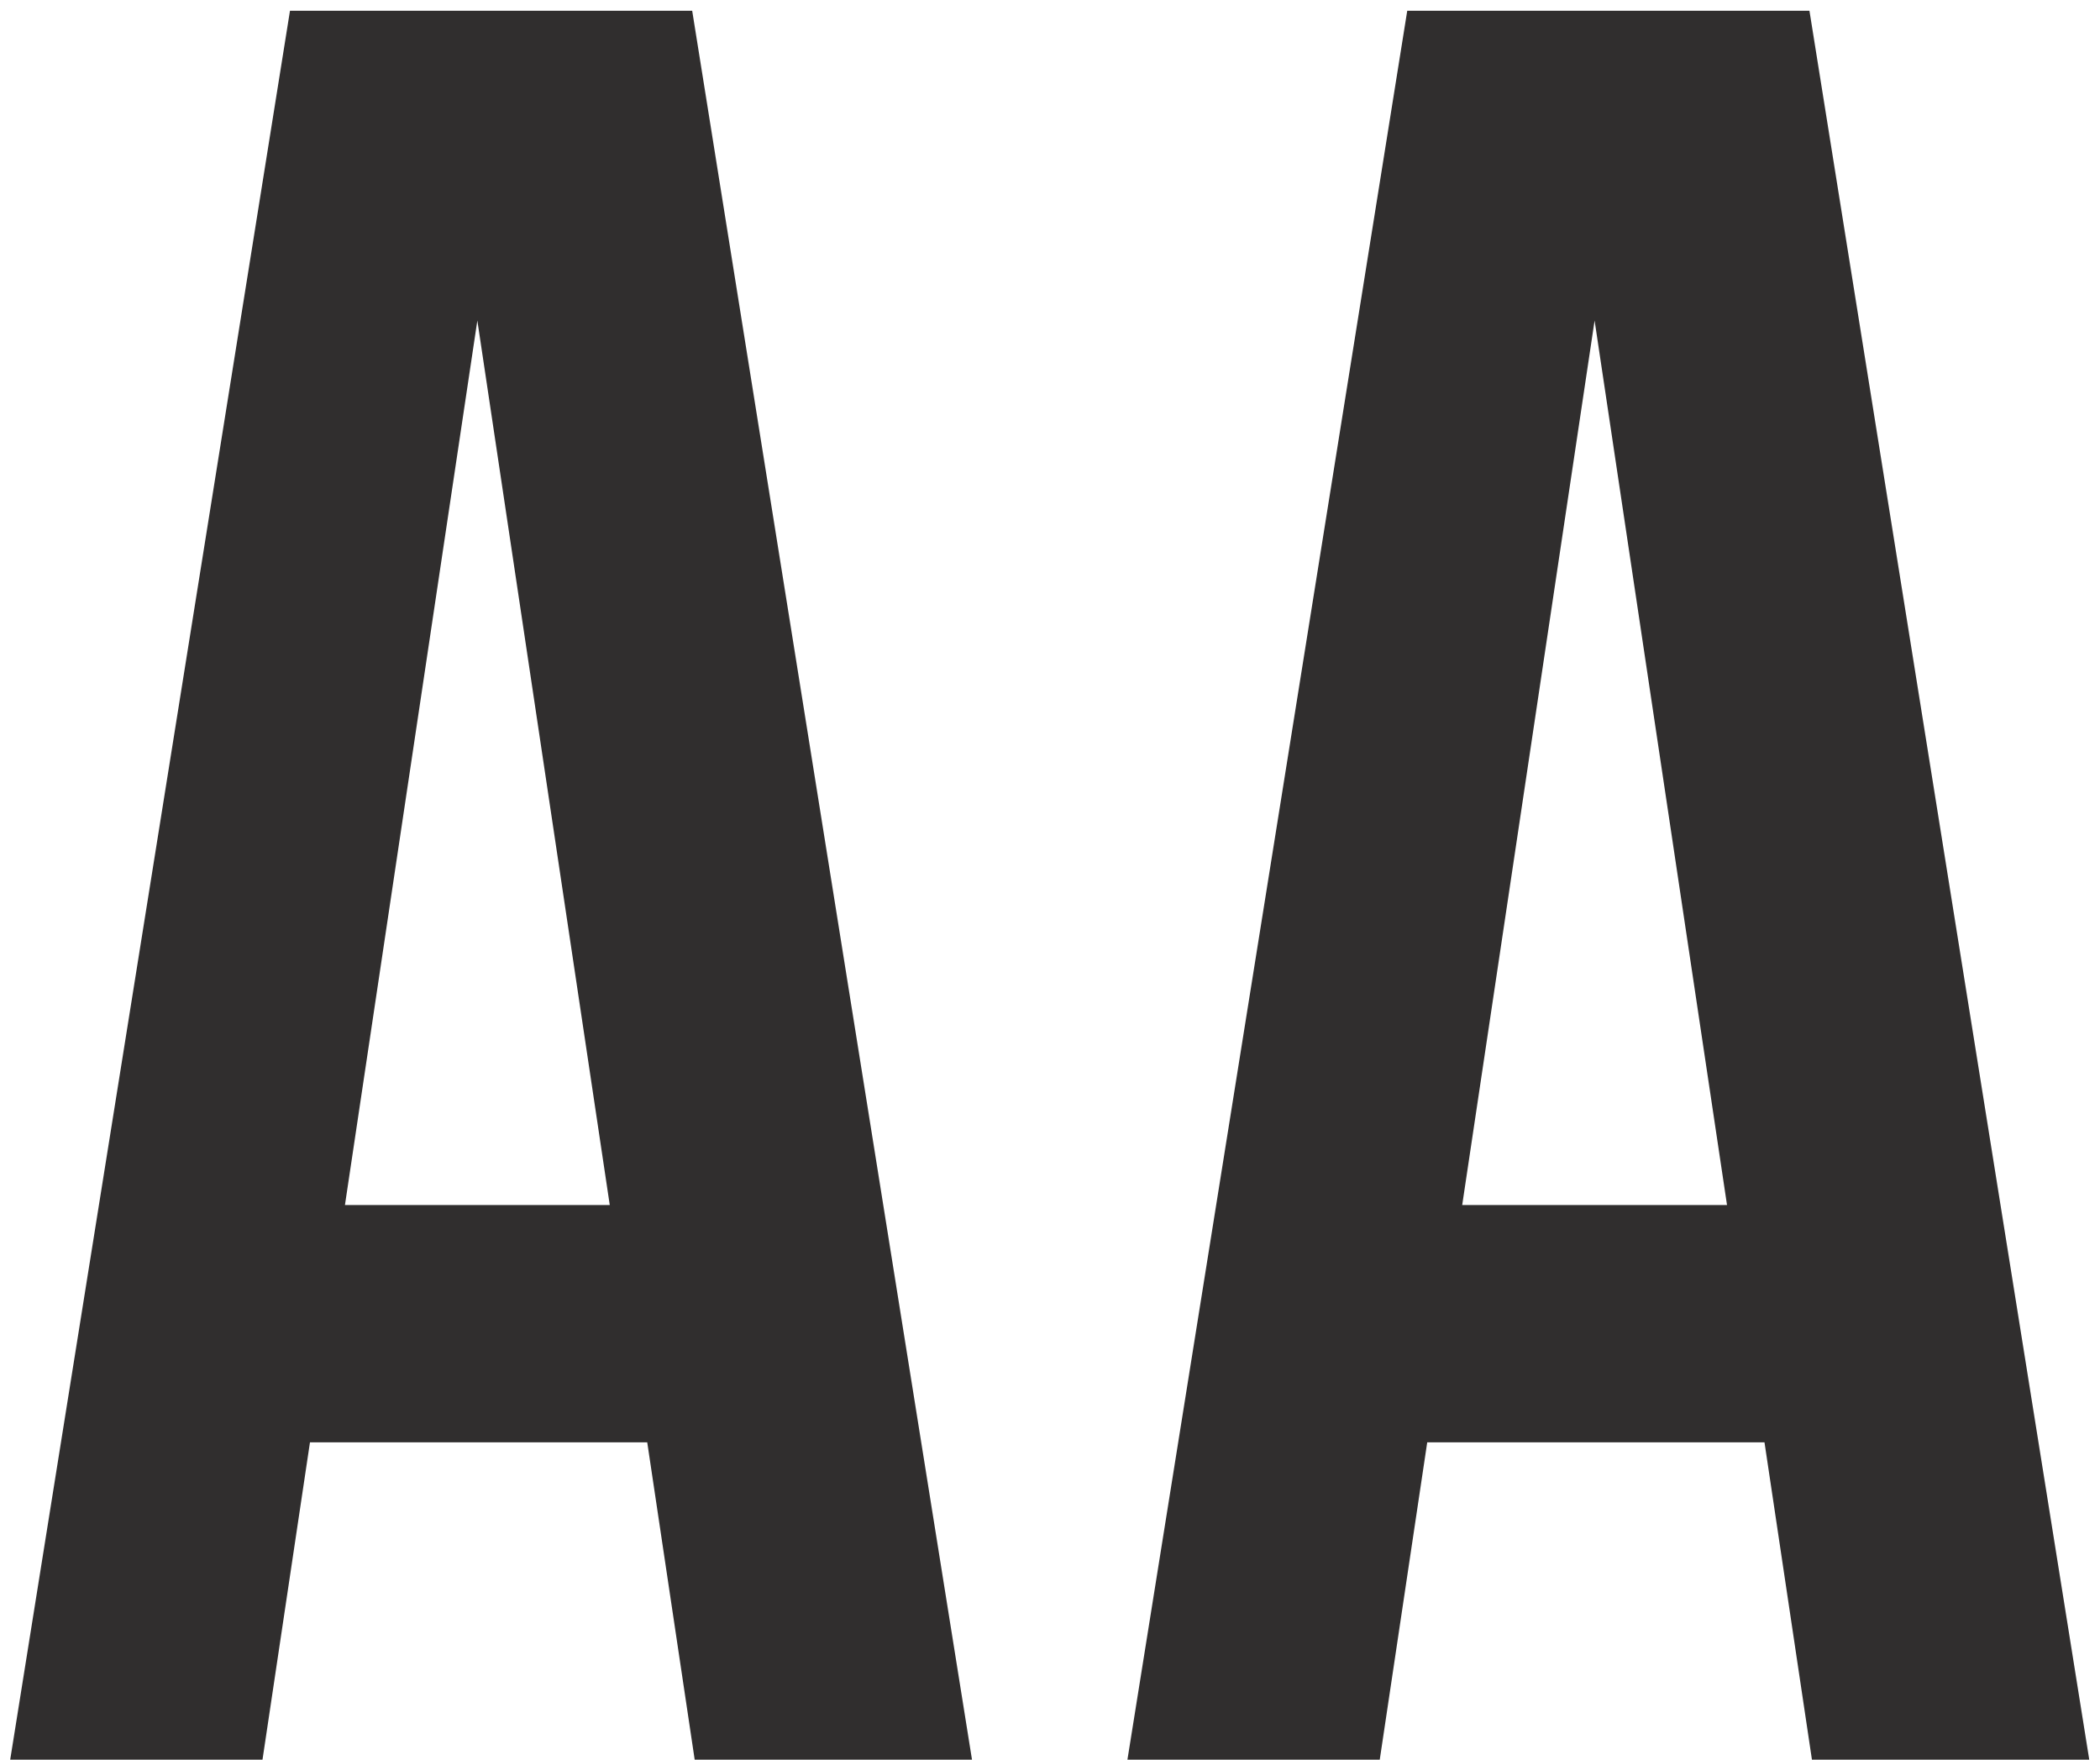 <?xml version="1.0" encoding="UTF-8"?> <svg xmlns="http://www.w3.org/2000/svg" width="111" height="93" viewBox="0 0 111 93" fill="none"><path d="M36.587 0.567L51.377 93H36.719L34.211 76.23H16.384L13.875 93H0.539L15.328 0.567H36.587ZM25.231 16.941L18.233 63.686H32.23L25.231 16.941ZM95.642 0.567L110.432 93H95.774L93.266 76.23H75.439L72.93 93H59.593L74.383 0.567H95.642ZM84.286 16.941L77.288 63.686H91.285L84.286 16.941Z" fill="#302E2E"></path></svg> 